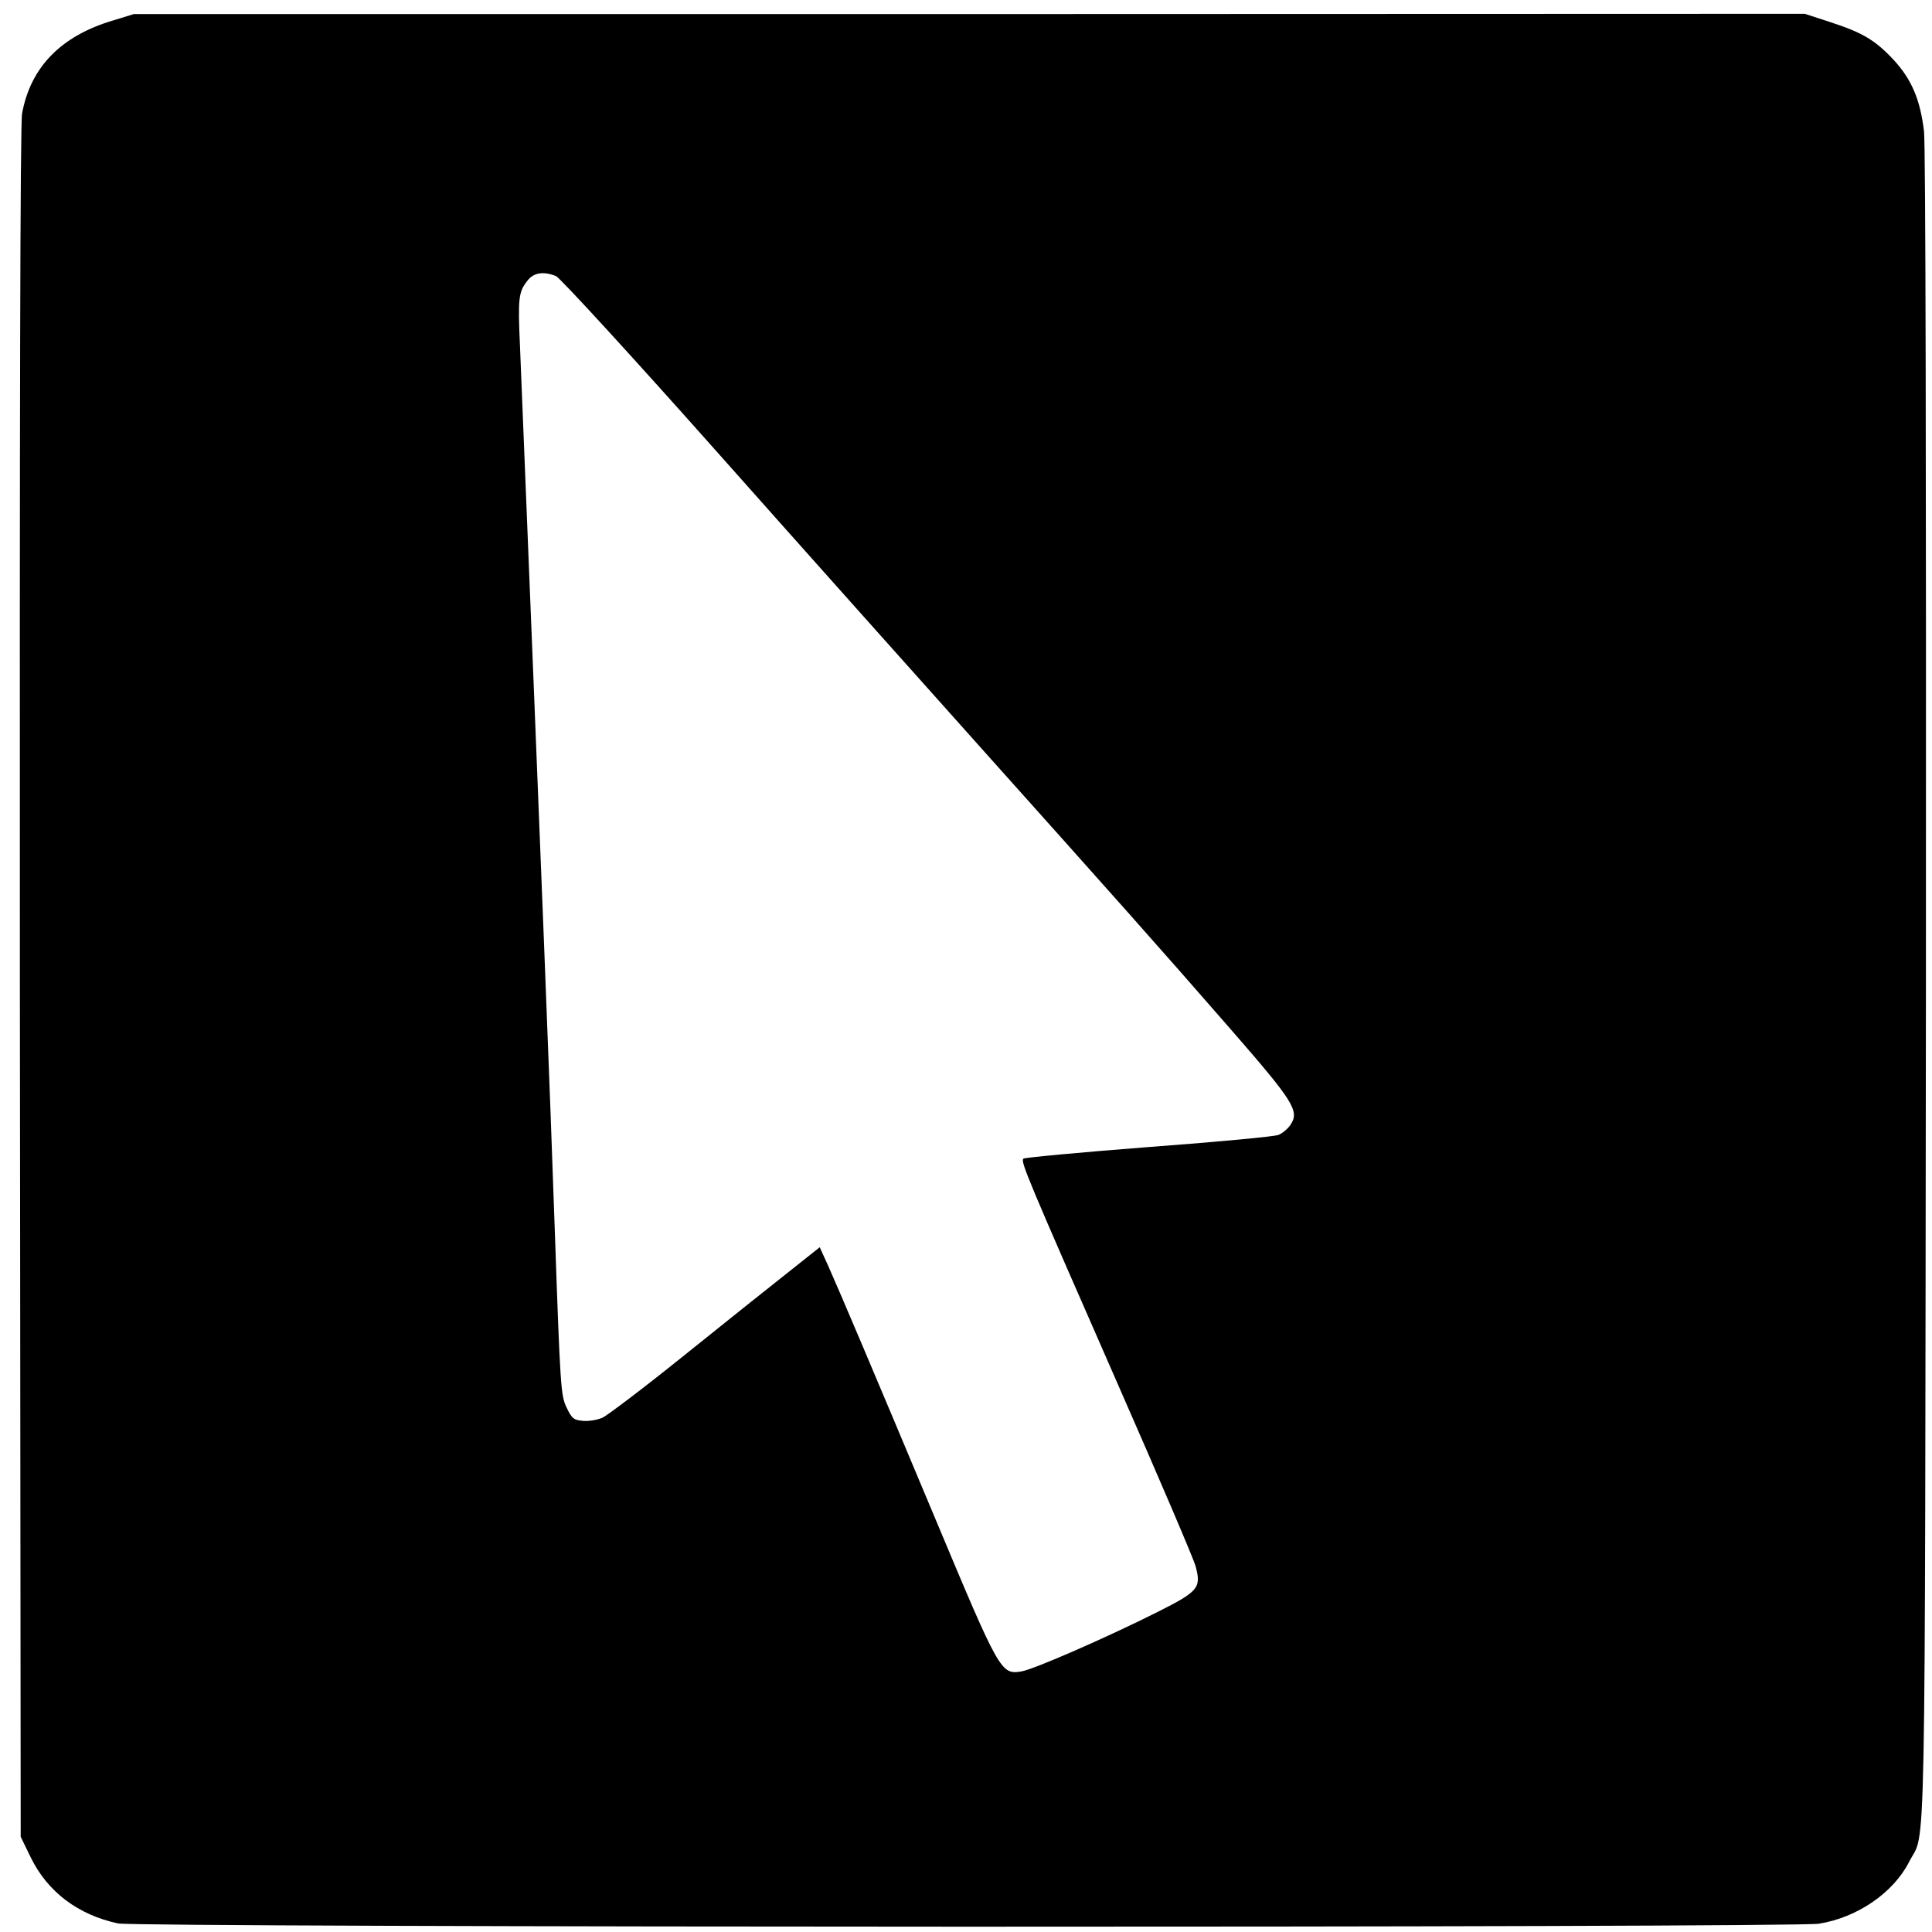 <?xml version="1.0" standalone="no"?>
<!DOCTYPE svg PUBLIC "-//W3C//DTD SVG 20010904//EN"
 "http://www.w3.org/TR/2001/REC-SVG-20010904/DTD/svg10.dtd">
<svg version="1.0" xmlns="http://www.w3.org/2000/svg"
 width="700pt" height="700pt" viewBox="0 0 700 700"
 preserveAspectRatio="xMidYMid meet">
<g transform="translate(0,700) scale(0.1,-0.1)"
fill="#000000" stroke="none">
<path d="M410 6926 c-189 -56 -299 -169 -330 -337 -7 -36 -9 -1116 -8 -3149
l3 -3095 37 -76 c61 -124 171 -207 316 -238 72 -15 6066 -16 6162 -1 139 22
270 112 327 224 62 123 57 -142 61 3171 1 1901 -1 3050 -7 3100 -14 115 -45
187 -109 257 -68 73 -114 100 -231 138 l-92 30 -3027 -1 -3027 0 -75 -23z
m1604 -926 c14 -5 277 -292 588 -642 309 -348 736 -826 948 -1063 486 -543
644 -720 908 -1023 229 -263 251 -297 218 -347 -9 -14 -29 -31 -44 -37 -15 -6
-227 -26 -471 -44 -245 -19 -449 -38 -453 -42 -11 -11 14 -69 342 -817 149
-339 276 -636 282 -660 21 -78 10 -91 -137 -165 -183 -92 -450 -209 -495 -216
-73 -12 -79 -1 -306 541 -233 556 -349 829 -393 928 l-31 68 -117 -93 c-65
-51 -235 -187 -378 -302 -143 -115 -275 -215 -293 -223 -19 -8 -50 -13 -70
-11 -33 3 -40 8 -59 48 -21 43 -23 69 -43 645 -17 498 -44 1182 -126 3201 -8
175 -5 197 27 237 22 29 57 35 103 17z"/>
</g>
</svg>
